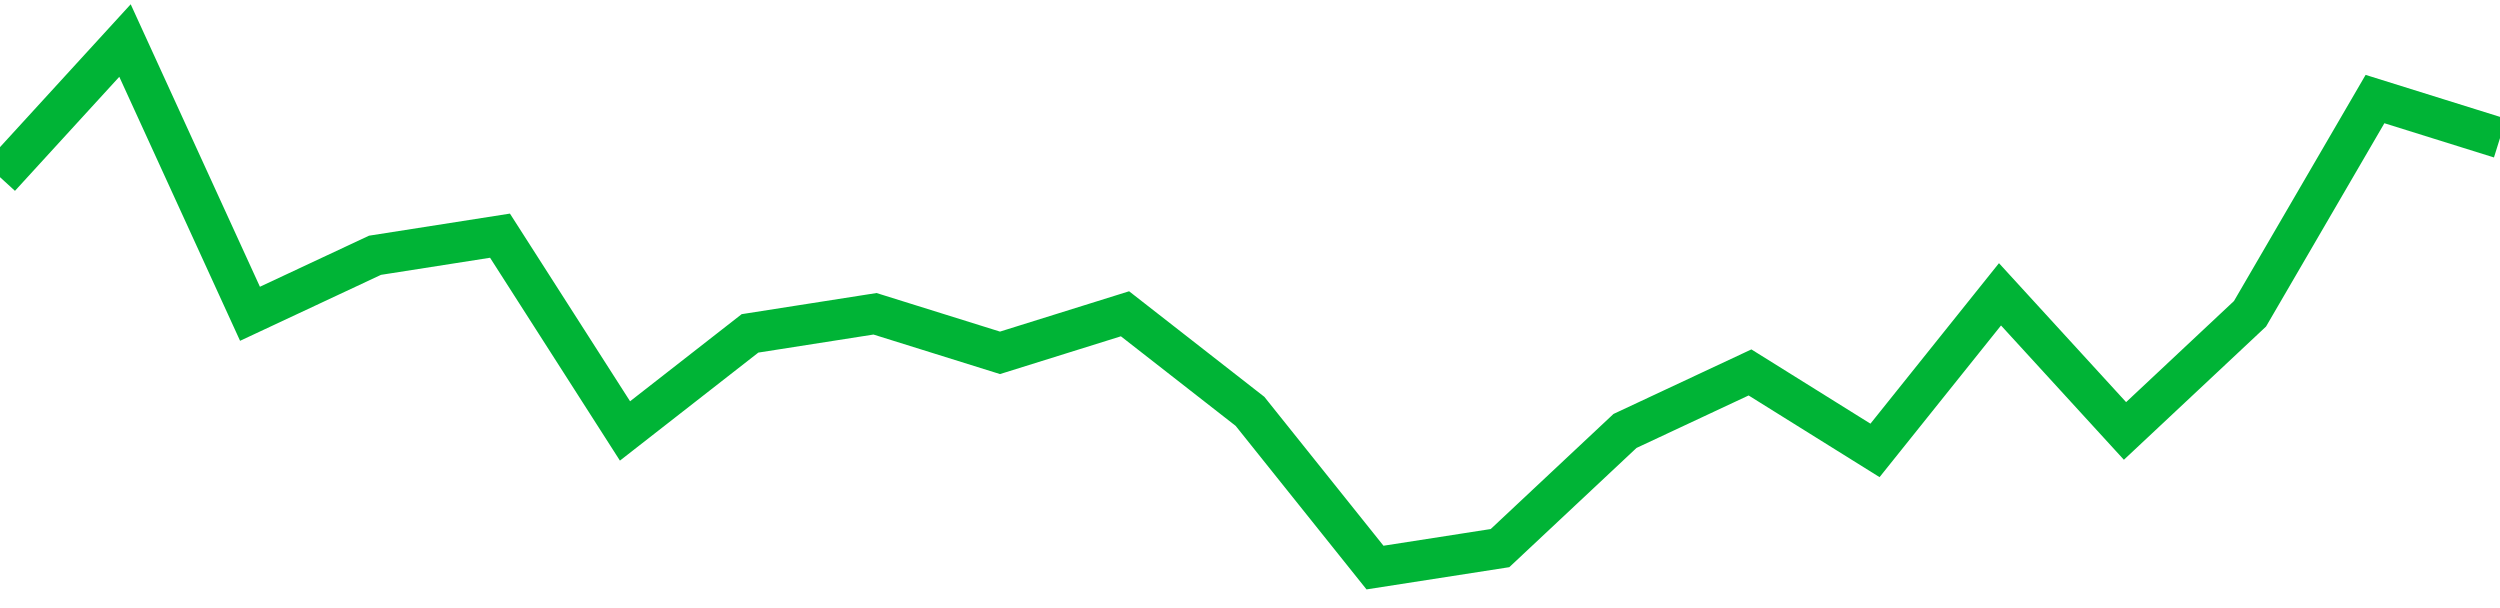 <!-- Generated with https://github.com/jxxe/sparkline/ --><svg viewBox="0 0 185 45" class="sparkline" xmlns="http://www.w3.org/2000/svg"><path class="sparkline--fill" d="M 0 13.11 L 0 13.11 L 9.25 3 L 18.5 23.22 L 27.75 18.89 L 37 17.44 L 46.25 31.89 L 55.5 24.67 L 64.75 23.22 L 74 26.11 L 83.25 23.22 L 92.5 30.44 L 101.75 42 L 111 40.56 L 120.25 31.89 L 129.5 27.56 L 138.75 33.33 L 148 21.78 L 157.25 31.89 L 166.5 23.22 L 175.75 7.33 L 185 10.22 V 45 L 0 45 Z" stroke="none" fill="none" ></path><path class="sparkline--line" d="M 0 13.11 L 0 13.11 L 9.25 3 L 18.5 23.22 L 27.75 18.89 L 37 17.44 L 46.25 31.89 L 55.5 24.67 L 64.75 23.22 L 74 26.11 L 83.25 23.22 L 92.5 30.44 L 101.75 42 L 111 40.56 L 120.25 31.89 L 129.5 27.56 L 138.75 33.33 L 148 21.78 L 157.25 31.89 L 166.5 23.22 L 175.75 7.33 L 185 10.22" fill="none" stroke-width="3" stroke="#00B436" ></path></svg>